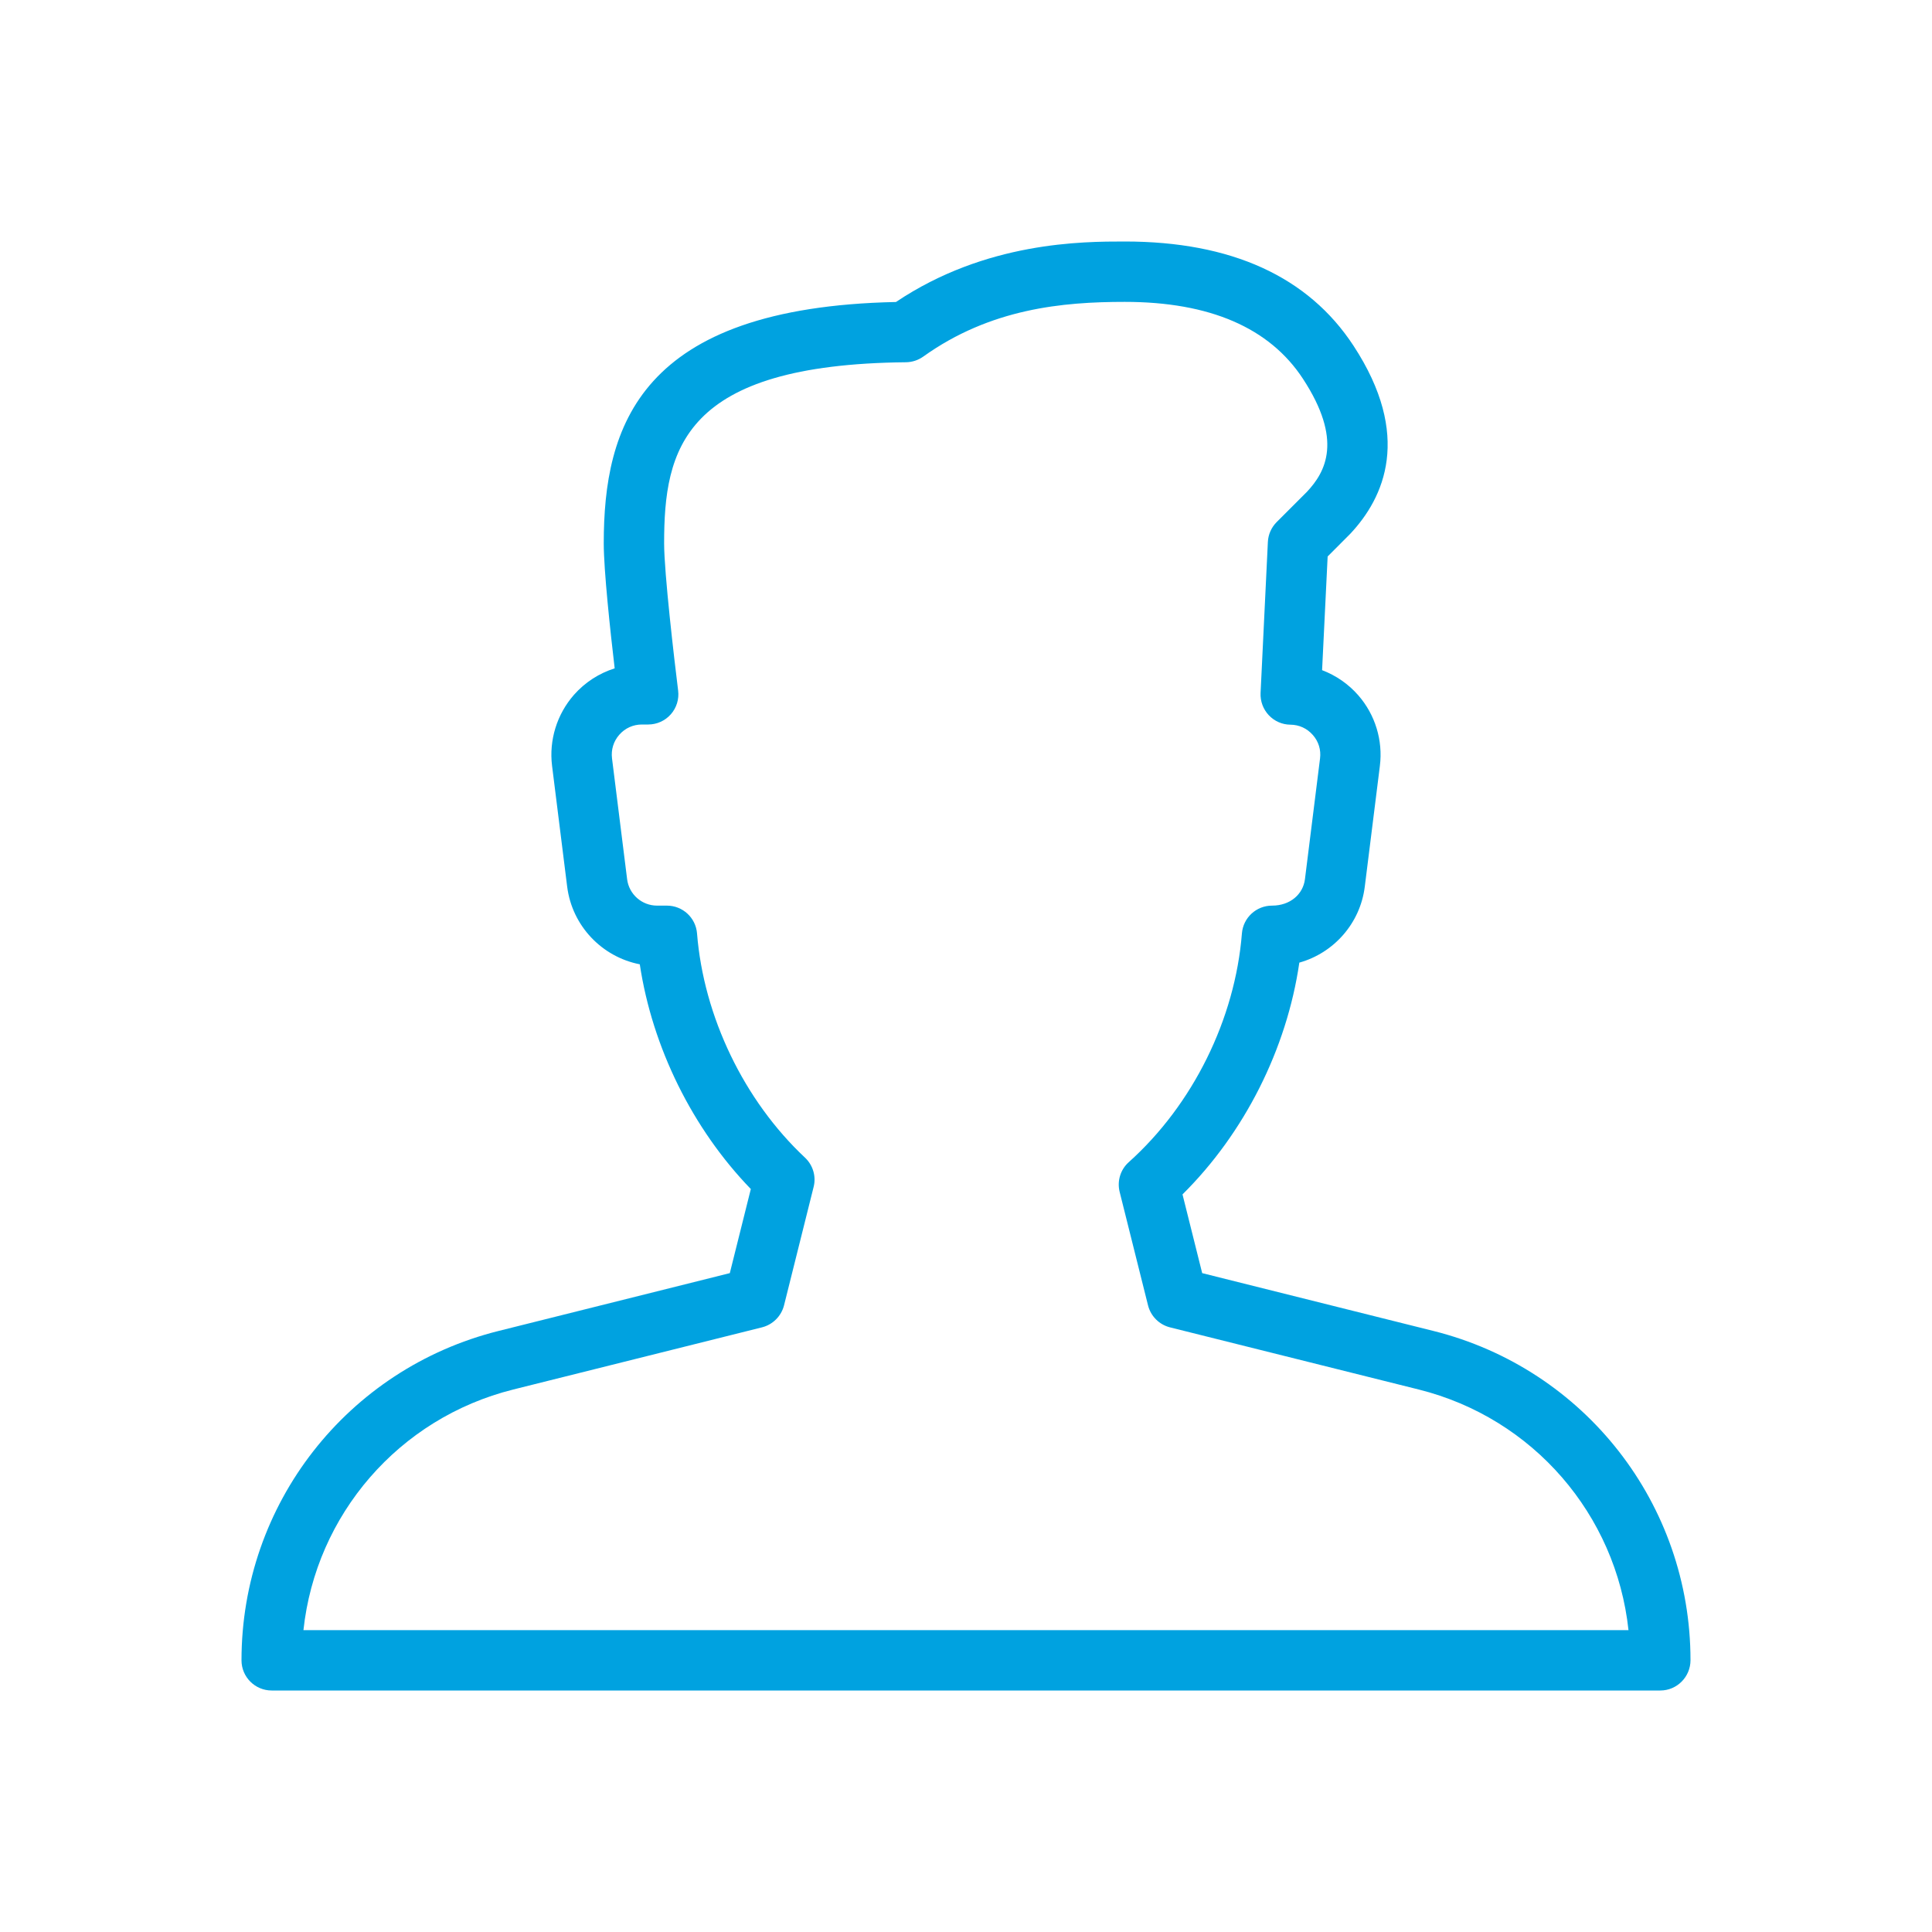 <?xml version="1.0" encoding="UTF-8"?> <svg xmlns="http://www.w3.org/2000/svg" xmlns:xlink="http://www.w3.org/1999/xlink" width="32px" height="32px" viewBox="0 0 32 32" version="1.1"><!-- Generator: Sketch 55.1 (78136) - https://sketchapp.com --><title>icon/line/user</title><desc>Created with Sketch.</desc><defs><path d="M27.5,28 L4.5,28 C4.224,28 4,27.776 4,27.5 C4,24.914 5.75,22.672 8.257,22.045 L12.088,21.087 L12.436,19.694 C11.47,18.696 10.804,17.347 10.597,15.972 C9.972,15.85 9.476,15.338 9.394,14.685 L9.144,12.685 C9.091,12.259 9.224,11.83 9.508,11.507 C9.69,11.301 9.924,11.151 10.181,11.07 C10.109,10.46 10,9.449 10,9 C10,7.07 10.58,5.091 14.84,5.002 C16.332,4 17.935,4 18.63,4 C20.394,4 21.668,4.581 22.418,5.726 C23.394,7.216 22.927,8.243 22.364,8.842 L21.99,9.217 L21.898,11.1 C22.127,11.187 22.334,11.329 22.498,11.517 C22.778,11.838 22.908,12.264 22.855,12.686 L22.605,14.686 C22.529,15.297 22.089,15.785 21.521,15.944 C21.313,17.375 20.611,18.768 19.586,19.783 L19.912,21.087 L23.743,22.045 C26.25,22.672 28,24.914 28,27.498 C28,27.774 27.776,28 27.5,28 Z M5.026,27 L26.973,27 C26.768,25.09 25.397,23.49 23.5,23.015 L19.378,21.985 C19.2,21.94 19.06,21.8 19.015,21.621 L18.545,19.742 C18.5,19.562 18.558,19.372 18.696,19.249 C19.757,18.298 20.457,16.882 20.57,15.46 C20.591,15.2 20.808,15 21.069,15 C21.369,15 21.583,14.812 21.614,14.562 L21.864,12.562 C21.882,12.419 21.84,12.282 21.745,12.174 C21.65,12.065 21.518,12.004 21.373,12.003 C21.237,12.002 21.108,11.945 21.015,11.846 C20.922,11.747 20.873,11.615 20.879,11.479 L21,8.976 C21.006,8.852 21.058,8.735 21.146,8.647 L21.646,8.147 C21.959,7.814 22.245,7.289 21.581,6.274 C21.028,5.429 20.036,5 18.63,5 C17.605,5 16.407,5.108 15.291,5.907 C15.208,5.966 15.107,5.999 15.005,6 C11.306,6.037 11,7.44 11,9 C11,9.489 11.168,10.925 11.232,11.438 C11.25,11.58 11.206,11.723 11.111,11.831 C11.017,11.938 10.88,12 10.736,12 L10.633,12 C10.487,12 10.354,12.06 10.258,12.169 C10.162,12.278 10.119,12.417 10.137,12.562 L10.387,14.562 C10.418,14.812 10.631,15 10.883,15 L11.046,15 C11.307,15 11.524,15.2 11.545,15.46 C11.655,16.838 12.323,18.227 13.333,19.174 C13.465,19.298 13.521,19.484 13.476,19.66 L12.986,21.621 C12.94,21.8 12.8,21.94 12.621,21.985 L8.5,23.015 C6.602,23.49 5.231,25.091 5.026,27 Z" id="path-1"></path></defs><g id="icon/line/user" stroke="none" stroke-width="1" fill="none" fill-rule="evenodd"><mask id="mask-2" fill="white"><use xlink:href="#path-1"></use></mask><use id="Mask" fill="#00A2E0" fill-rule="nonzero" xlink:href="#path-1"></use></g></svg> 